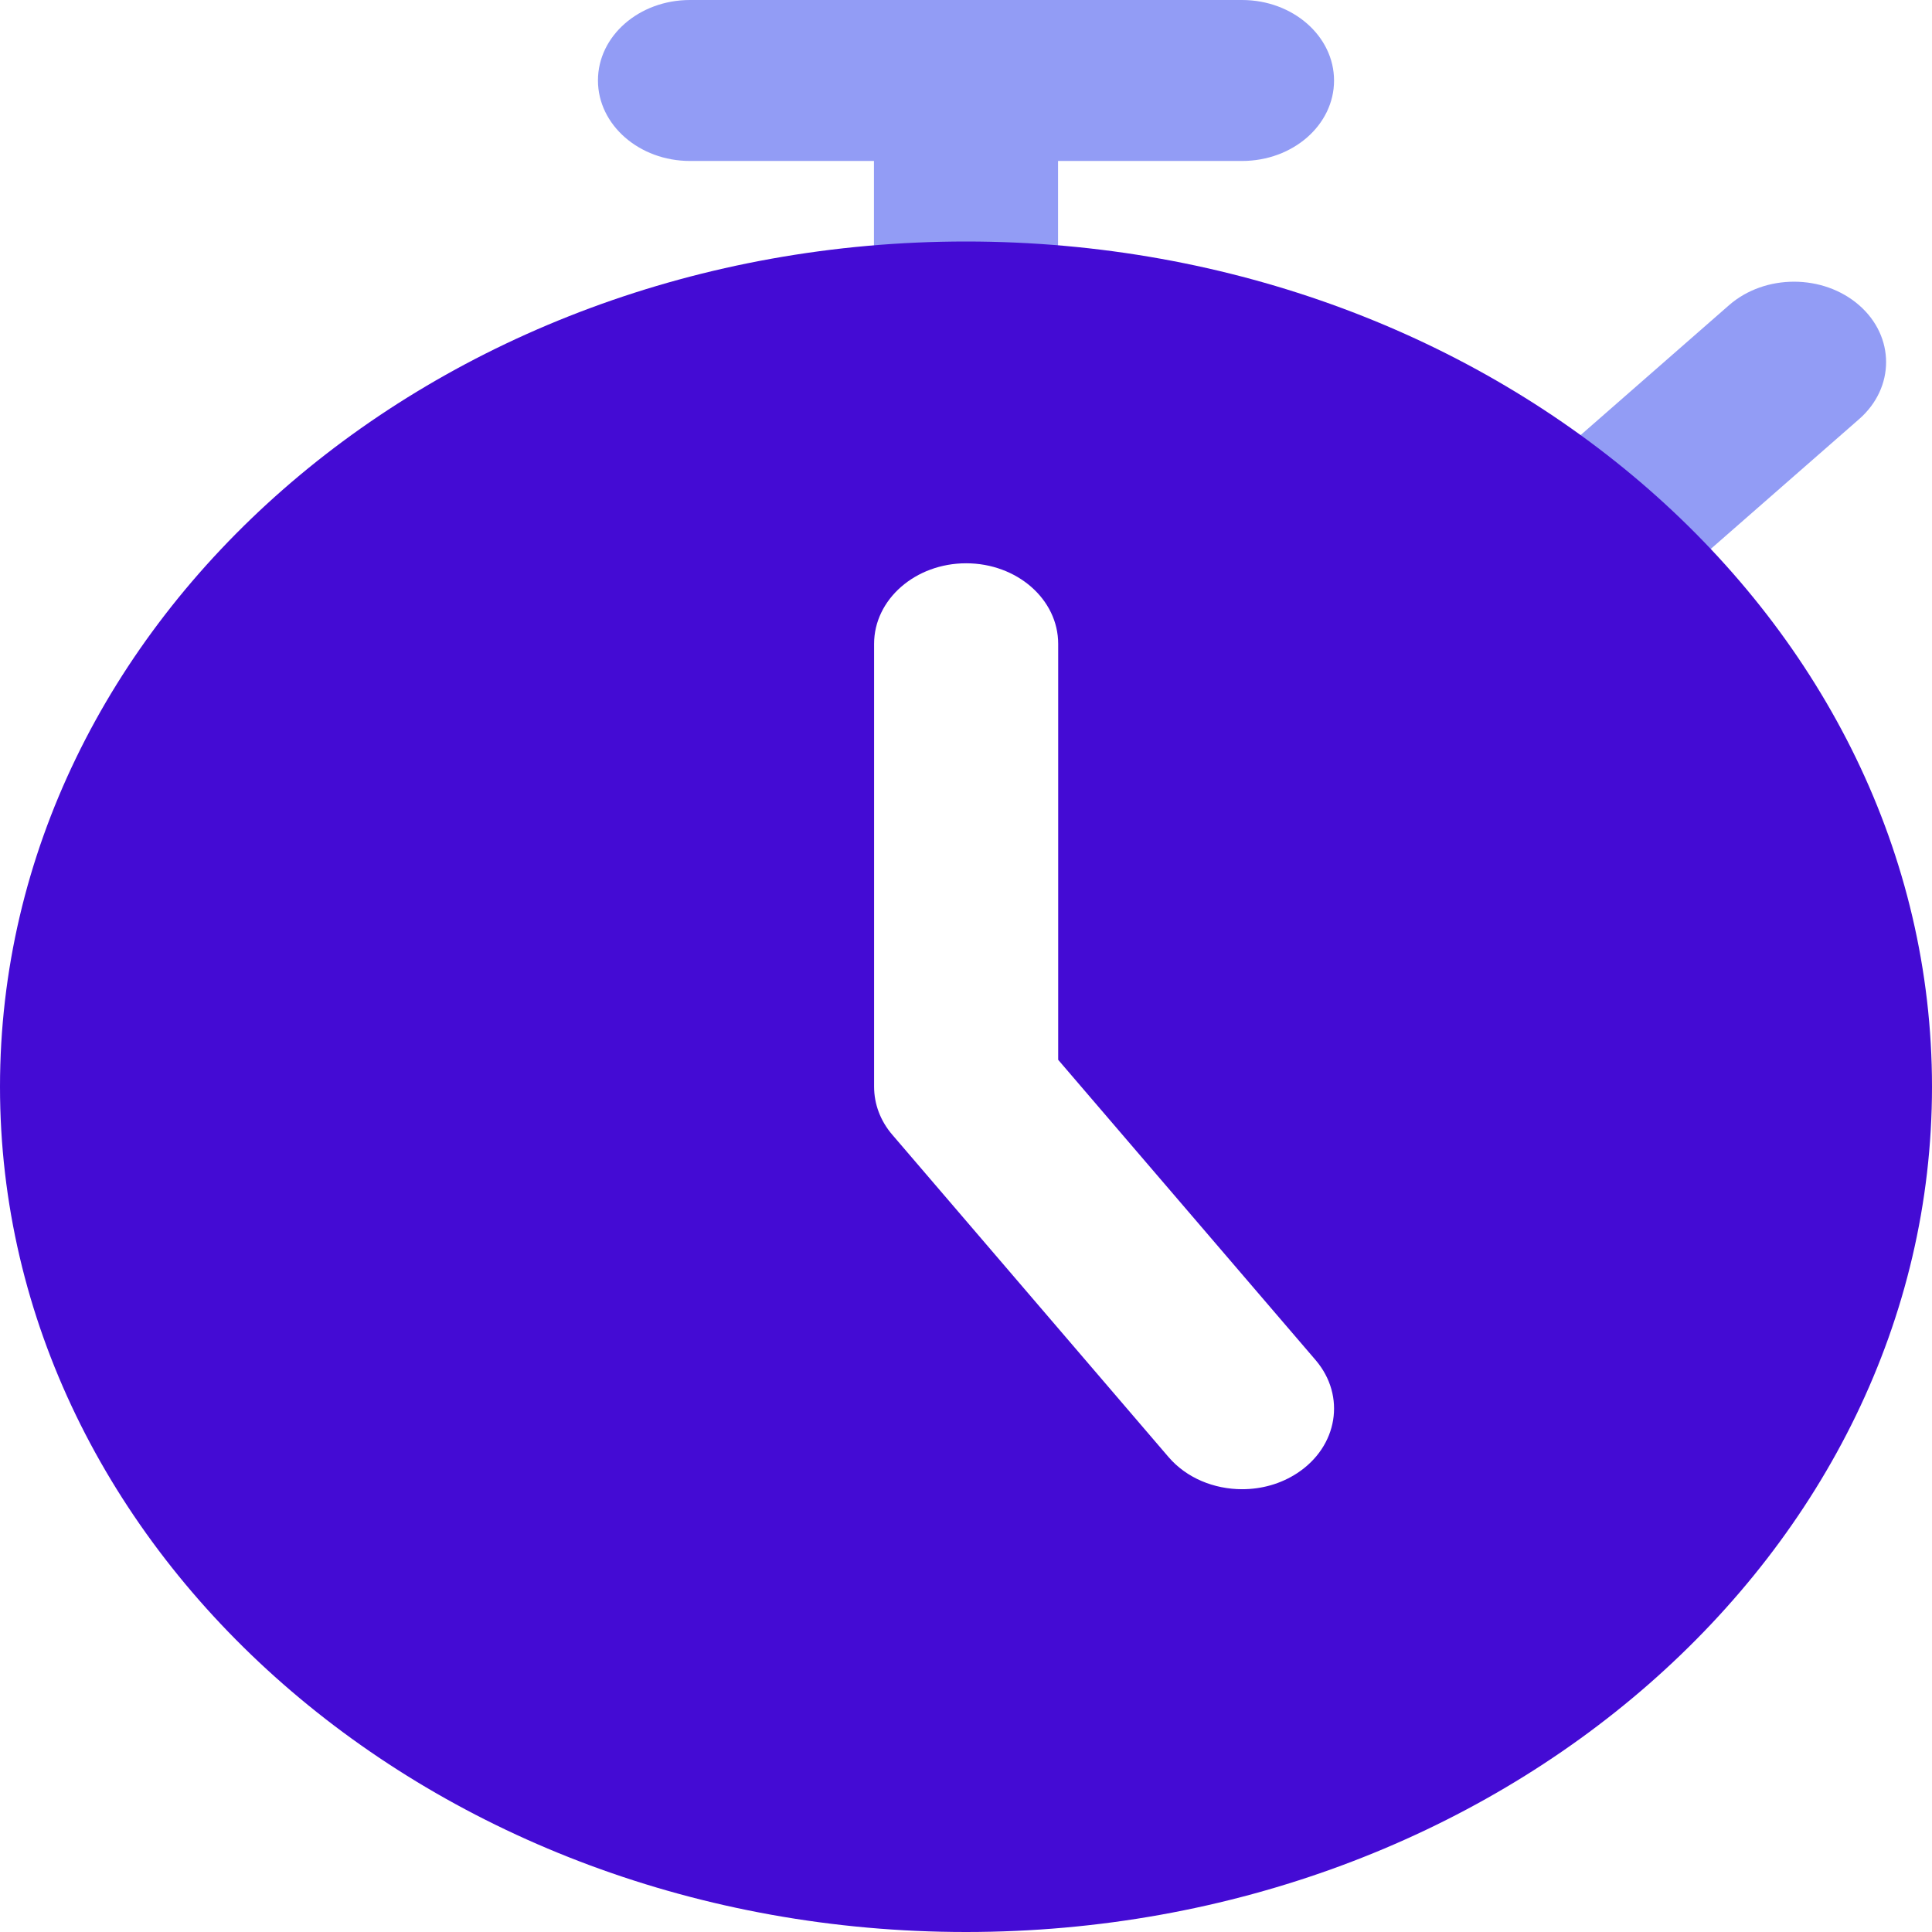 <svg width="70" height="70" viewBox="0 0 70 70" fill="none" xmlns="http://www.w3.org/2000/svg">
<path d="M35 13.855C33.16 13.855 31.665 12.547 31.665 10.937V2.918C31.665 1.304 33.16 -0 35 -0C36.84 -0 38.335 1.308 38.335 2.918V10.937C38.335 12.547 36.84 13.855 35 13.855Z" fill="#929CF5"/>
<path d="M57.965 22.194C57.11 22.194 56.26 21.909 55.61 21.341C54.31 20.203 54.31 18.353 55.61 17.215L62.645 11.059C63.945 9.922 66.055 9.922 67.36 11.059C68.665 12.197 68.66 14.047 67.36 15.185L60.325 21.341C59.67 21.909 58.82 22.194 57.965 22.194Z" fill="#929CF5"/>
<path d="M45 5.832H25C23.16 5.832 21.665 4.524 21.665 2.914C21.665 1.304 23.155 -0 25 -0H45C46.84 -0 48.335 1.308 48.335 2.918C48.335 4.528 46.845 5.832 45 5.832Z" fill="#929CF5"/>
<path d="M35 8.75C15.7 8.75 0 22.487 0 39.375C0 56.262 15.7 70 35 70C54.3 70 70 56.262 70 39.375C70 22.487 54.3 8.75 35 8.75ZM47 53.375C46.4 53.769 45.7 53.957 45.005 53.957C43.99 53.957 42.99 53.554 42.335 52.788L32.335 41.12C31.9 40.617 31.67 40.005 31.67 39.37V23.327C31.67 21.717 33.165 20.409 35.005 20.409C36.845 20.409 38.34 21.713 38.34 23.327V38.399L47.675 49.288C48.77 50.579 48.475 52.408 47 53.375Z" fill="#440BD4"/>
</svg>
